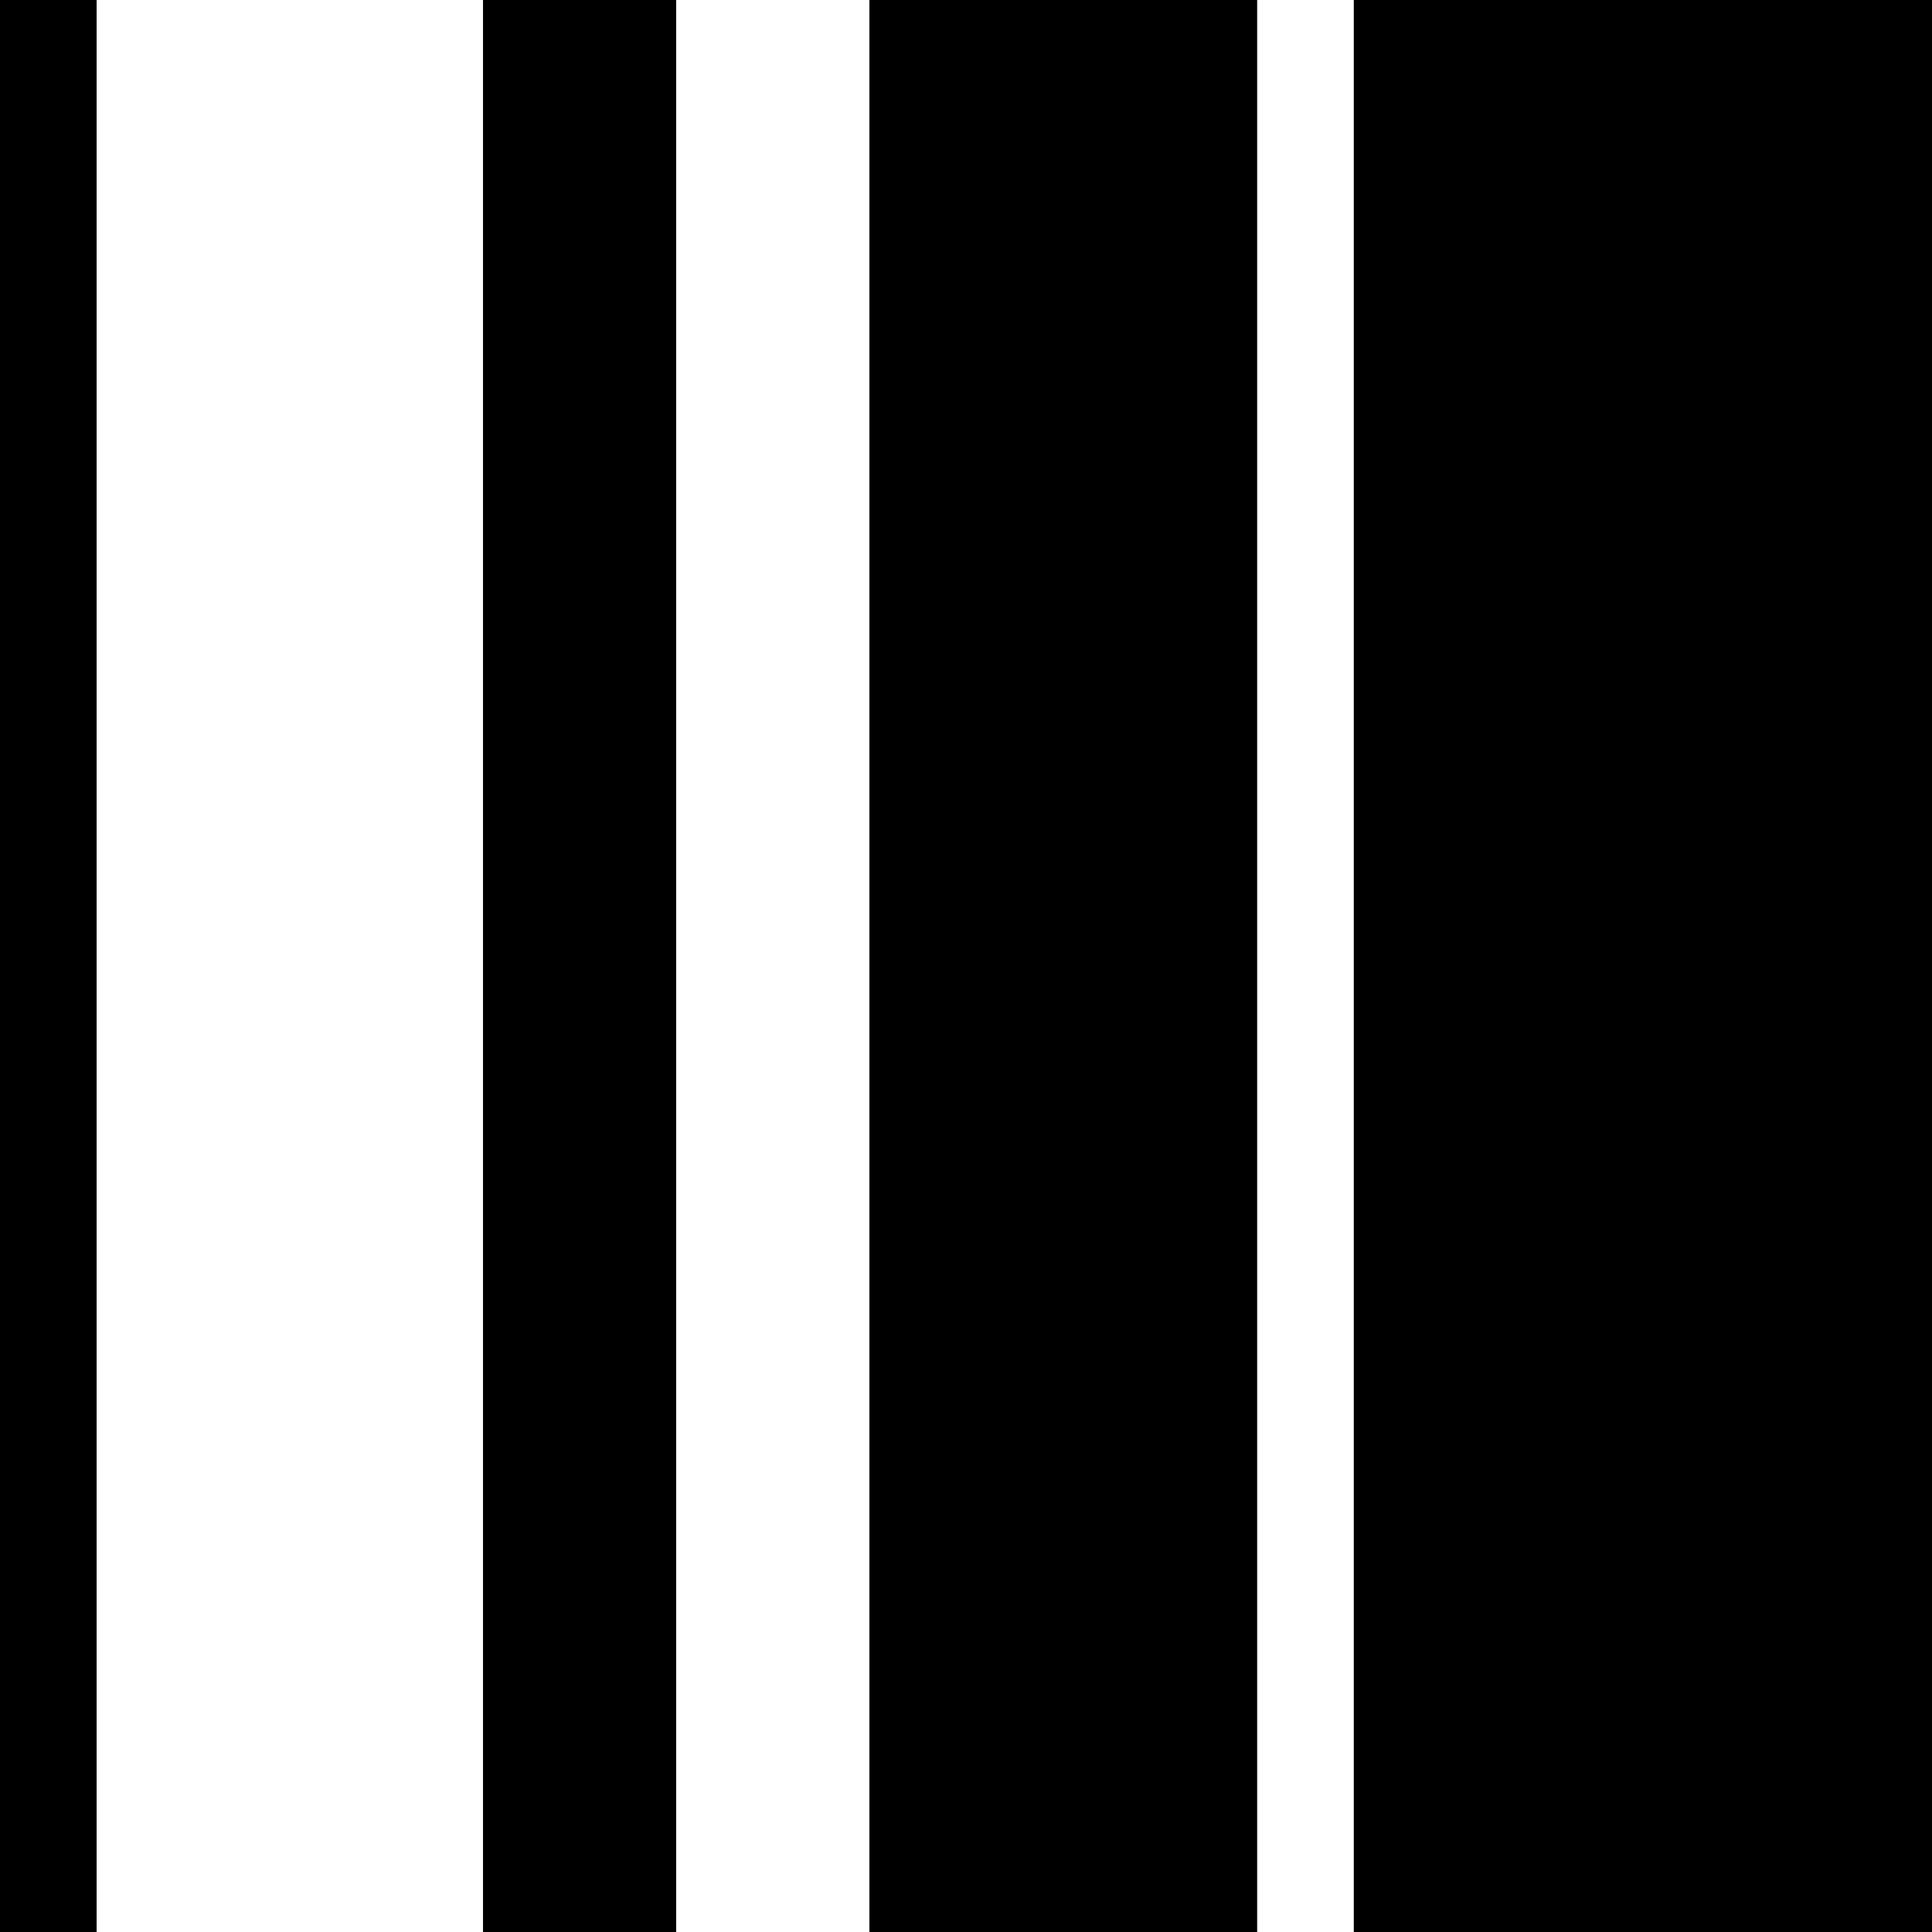 <?xml version="1.0" standalone="no"?>
<!DOCTYPE svg PUBLIC "-//W3C//DTD SVG 20010904//EN"
 "http://www.w3.org/TR/2001/REC-SVG-20010904/DTD/svg10.dtd">
<svg version="1.0" xmlns="http://www.w3.org/2000/svg"
 width="700pt" height="700pt" viewBox="0 0 700 700"
 preserveAspectRatio="xMidYMid meet">
<g transform="translate(0,700) scale(0.1,-0.1)"
fill="#000000" stroke="none">
<path d="M0 3500 l0 -3500 175 0 175 0 0 3500 0 3500 -175 0 -175 0 0 -3500z"/>
<path d="M1750 3500 l0 -3500 350 0 350 0 0 3500 0 3500 -350 0 -350 0 0
-3500z"/>
<path d="M3150 3500 l0 -3500 703 0 702 0 0 3500 0 3500 -702 0 -703 0 0
-3500z"/>
<path d="M4905 3500 l0 -3500 1047 0 1048 0 0 3500 0 3500 -1048 0 -1047 0 0
-3500z"/>
</g>
</svg>
